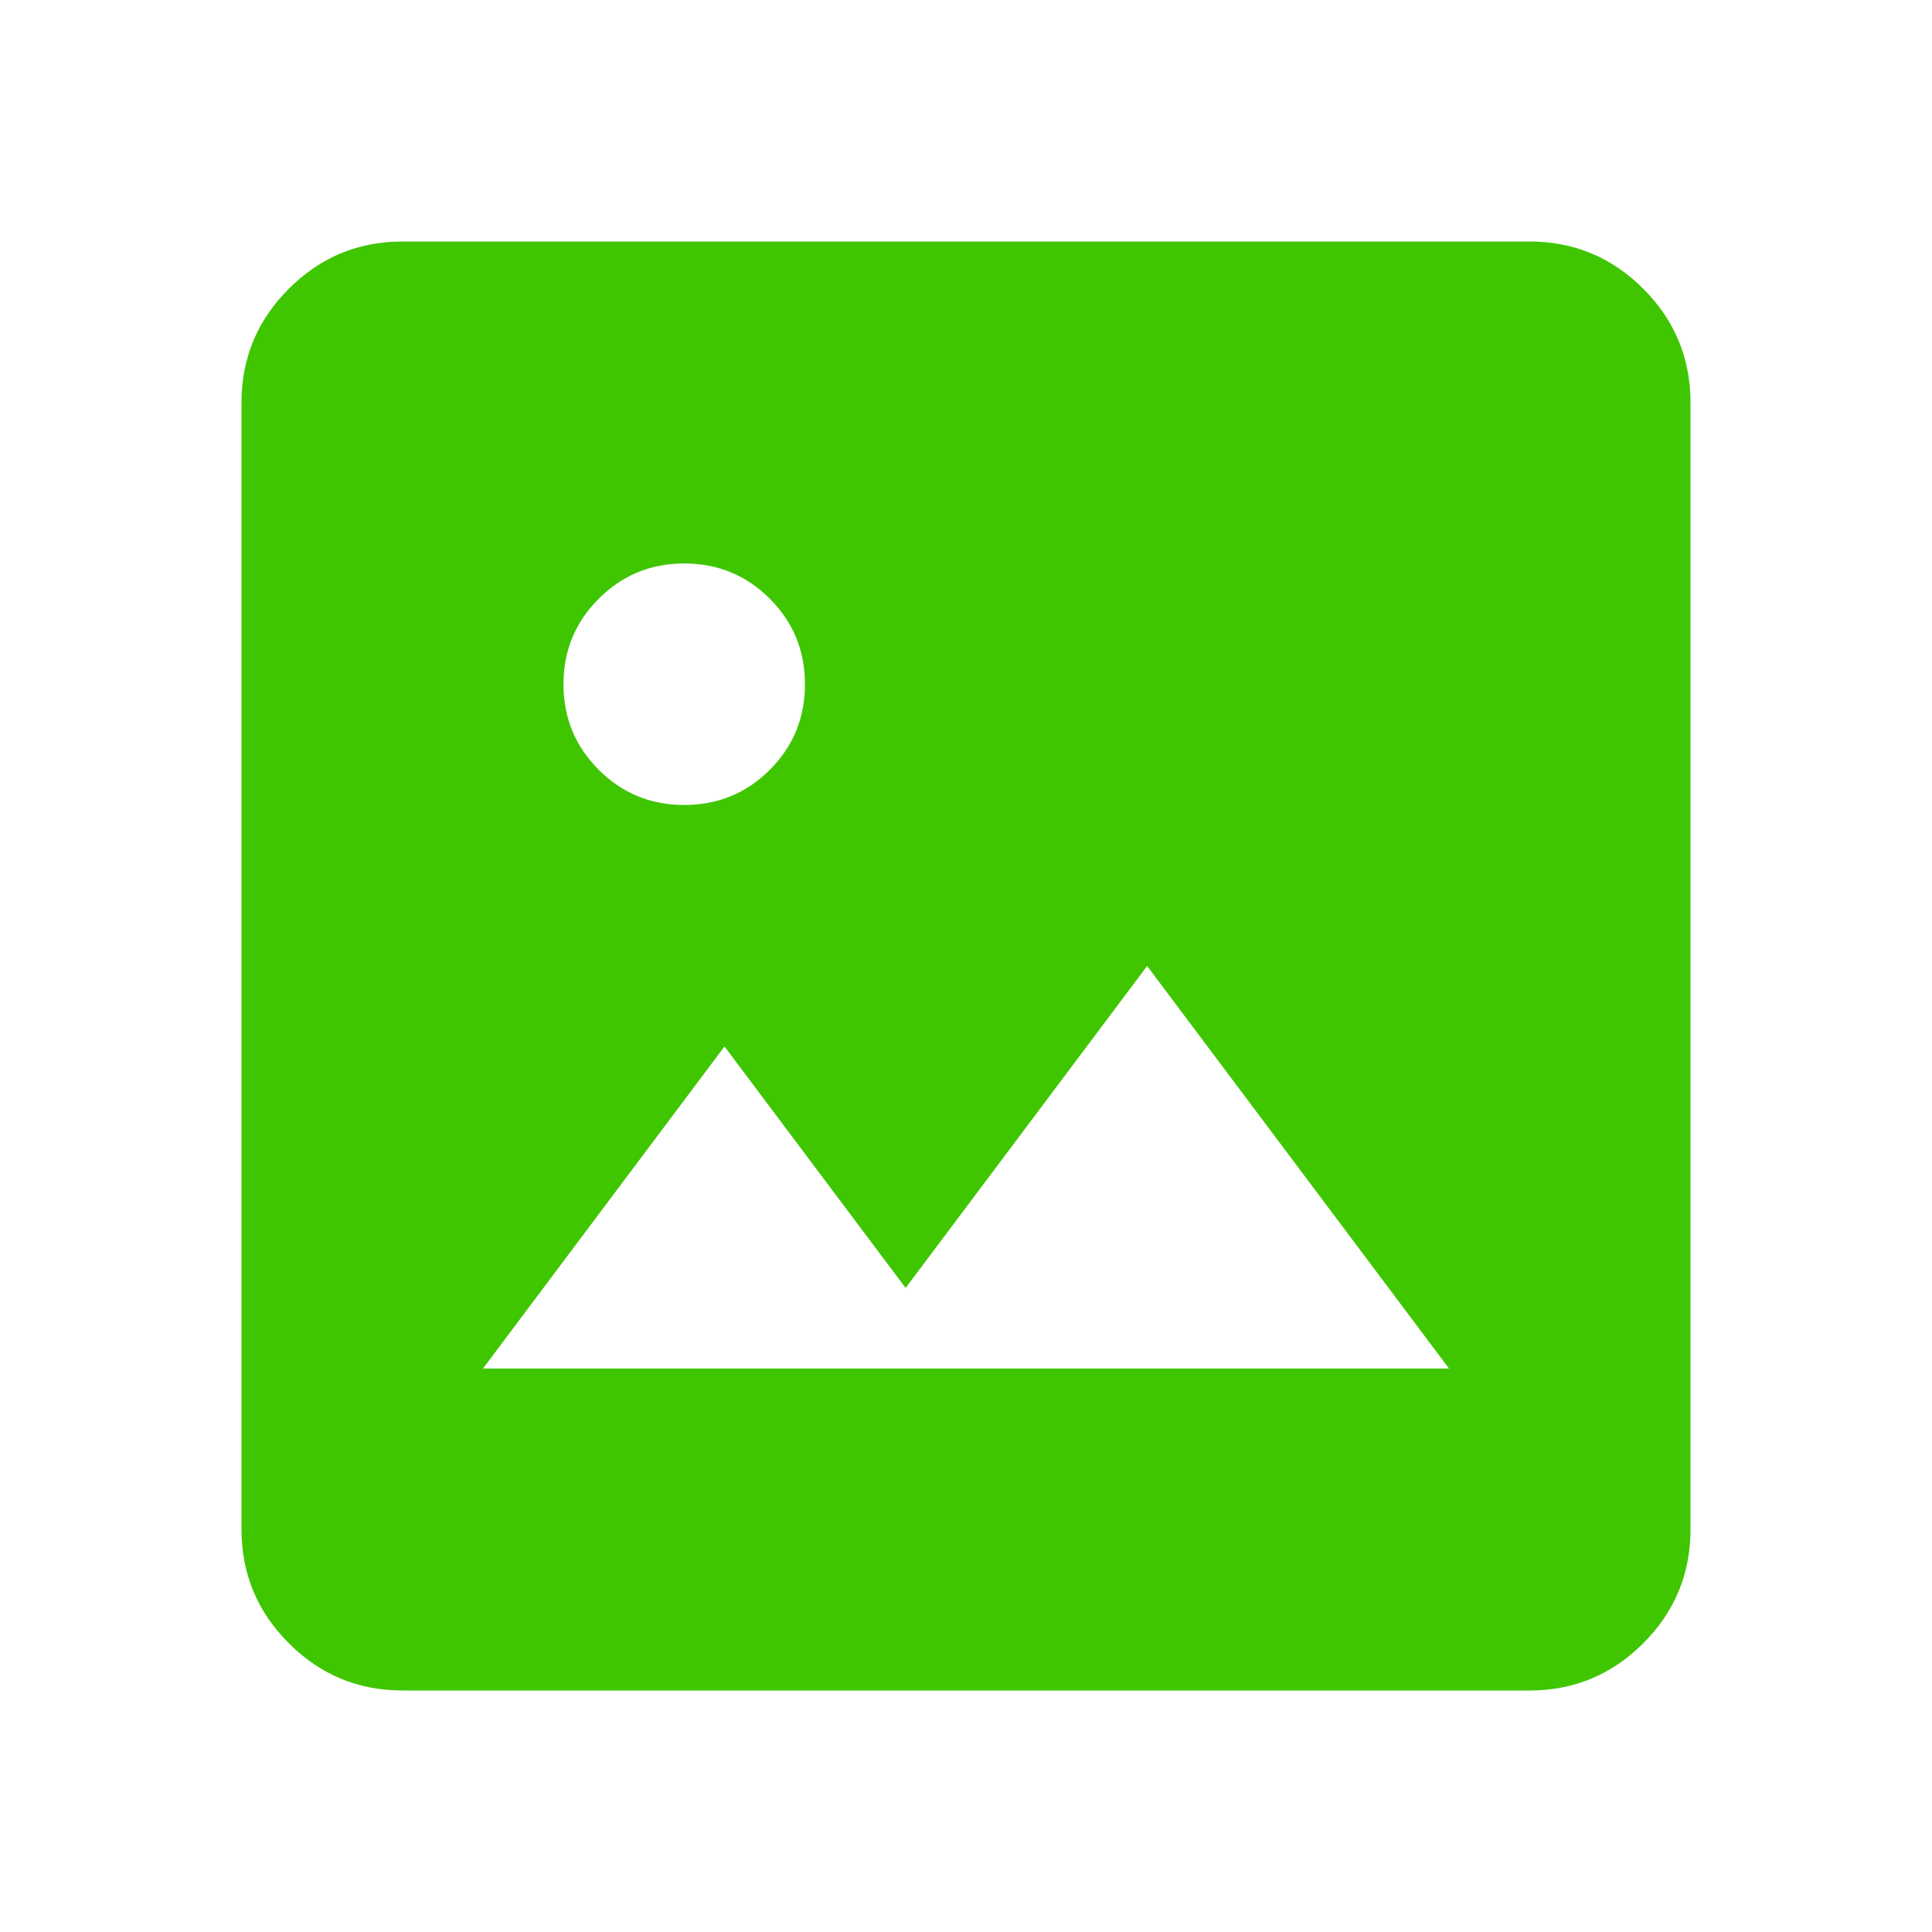 <svg width="20" height="20" viewBox="0 0 20 20" fill="none" xmlns="http://www.w3.org/2000/svg">
<path d="M4.167 17.5C3.708 17.5 3.316 17.337 2.99 17.011C2.663 16.684 2.5 16.292 2.5 15.833V4.167C2.5 3.708 2.663 3.316 2.99 2.989C3.316 2.663 3.708 2.5 4.167 2.5H15.834C16.292 2.5 16.684 2.663 17.011 2.989C17.337 3.316 17.5 3.708 17.5 4.167V15.833C17.5 16.292 17.337 16.684 17.011 17.011C16.684 17.337 16.292 17.5 15.834 17.5H4.167ZM5 14.167H15L11.875 10L9.375 13.333L7.5 10.833L5 14.167ZM7.083 8.333C7.431 8.333 7.726 8.212 7.969 7.969C8.212 7.726 8.333 7.431 8.333 7.083C8.333 6.736 8.212 6.441 7.969 6.198C7.726 5.955 7.431 5.833 7.083 5.833C6.736 5.833 6.441 5.955 6.198 6.198C5.955 6.441 5.833 6.736 5.833 7.083C5.833 7.431 5.955 7.726 6.198 7.969C6.441 8.212 6.736 8.333 7.083 8.333Z" fill="#3FC600"/>
</svg>
